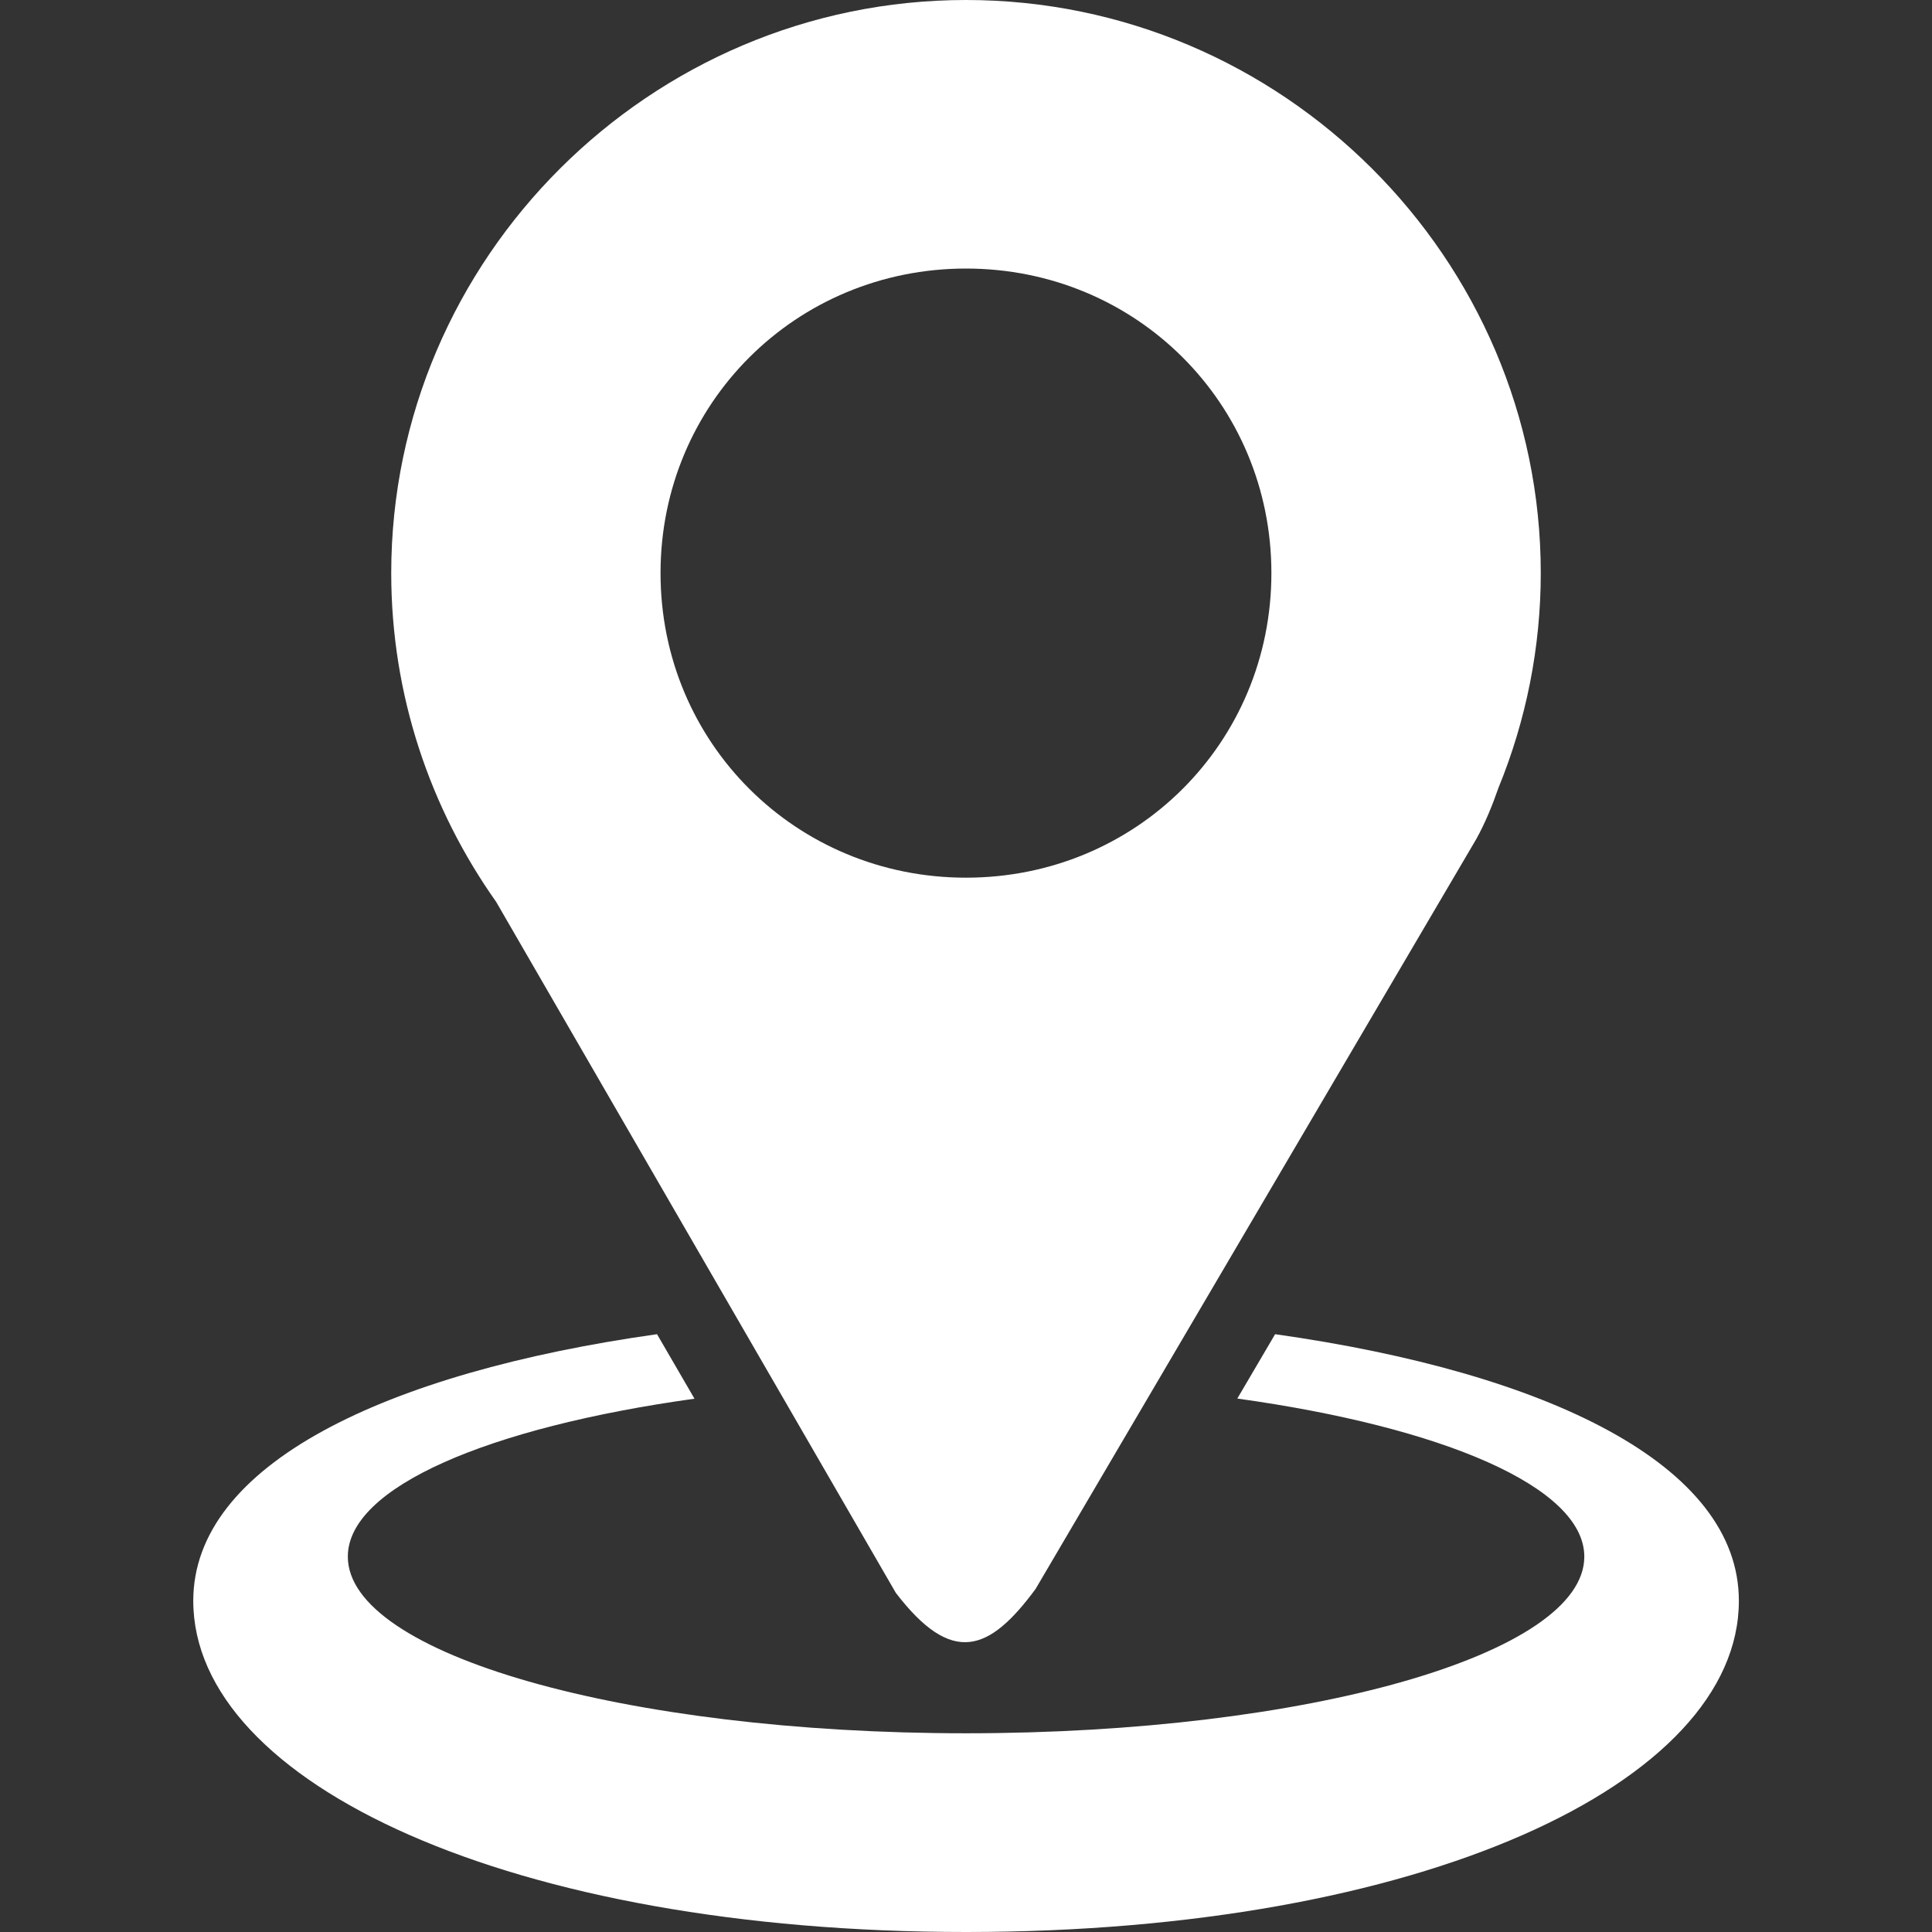 <svg width="28" height="28" viewBox="0 0 28 28" fill="none" xmlns="http://www.w3.org/2000/svg">
<rect x="0" y="0" width="28" height="28" fill="#333333" stroke="none"/>
<g clip-path="url(#clip0_1595_10735)">
<path d="M14 0C9.422 0 5.67 3.741 5.67 8.306C5.67 10.075 6.235 11.72 7.191 13.071L12.983 23.085C13.795 24.144 14.334 23.943 15.008 23.029L21.398 12.156C21.526 11.923 21.628 11.674 21.716 11.42C22.121 10.432 22.33 9.374 22.33 8.306C22.33 3.741 18.579 0 14 0ZM14 3.892C16.466 3.892 18.426 5.848 18.426 8.306C18.426 10.765 16.466 12.72 14 12.72C11.535 12.72 9.573 10.765 9.573 8.306C9.573 5.848 11.535 3.892 14 3.892" fill="white"/>
<path d="M19.296 13.694L19.283 13.73C19.287 13.719 19.291 13.708 19.295 13.697L19.296 13.694ZM9.522 19.336C5.567 19.895 2.801 21.232 2.801 23.2C2.801 25.851 7.423 28 14.001 28C20.578 28 25.201 25.851 25.201 23.2C25.201 21.232 22.435 19.895 18.48 19.336L17.932 20.269C20.913 20.683 22.961 21.552 22.961 22.56C22.961 23.974 18.949 25.12 14.001 25.12C9.052 25.12 5.041 23.974 5.041 22.56C5.04 21.555 7.075 20.687 10.065 20.271C9.885 19.96 9.703 19.648 9.522 19.336Z" fill="white"/>
</g>
<defs>
<clipPath id="clip0_1595_10735">
<rect width="28" height="28" fill="white"/>
</clipPath>
</defs>
</svg>
